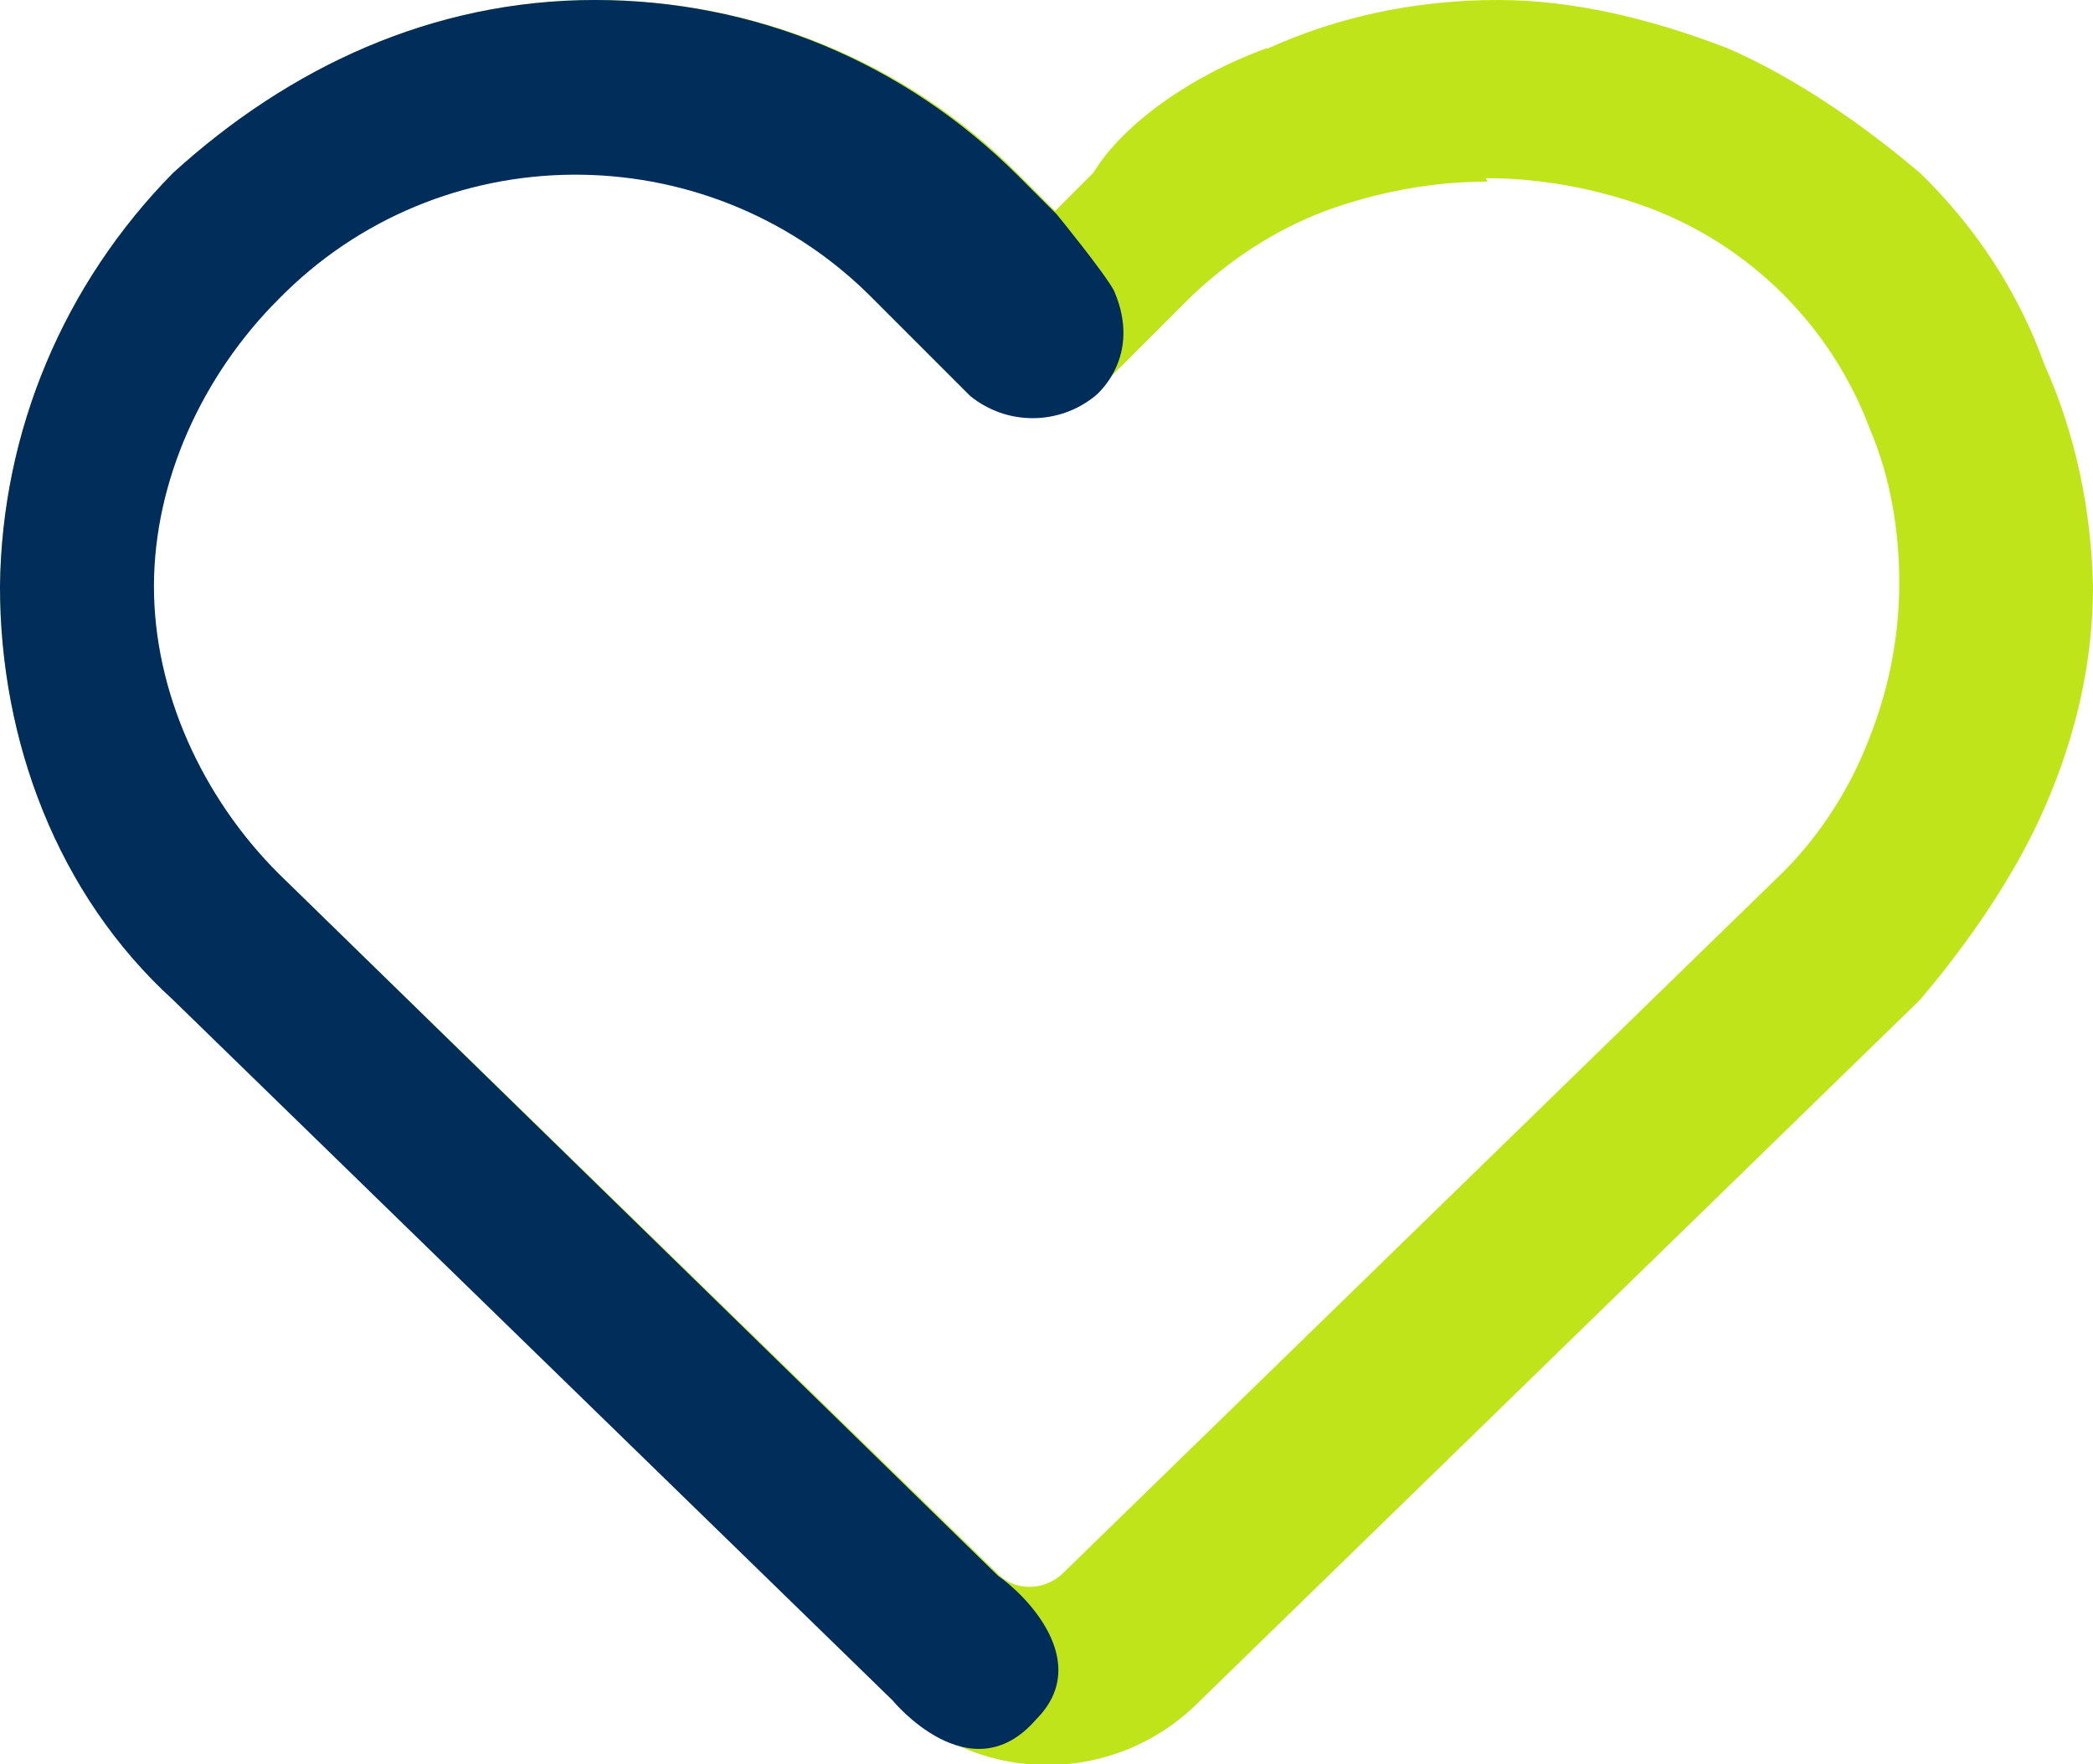 <?xml version="1.0" encoding="UTF-8"?>
<svg id="Layer_1" data-name="Layer 1" xmlns="http://www.w3.org/2000/svg" version="1.1" viewBox="0 0 121 102">
  <defs>
    <style>
      .cls-1 {
        fill: #bfe41a;
      }

      .cls-1, .cls-2 {
        fill-rule: evenodd;
        stroke-width: 0px;
      }

      .cls-2 {
        fill: #002d5a;
      }
    </style>
  </defs>
  <path class="cls-1" d="M73.3,2.8C77.5.9,82,0,86.6,0c4.4,0,8.9,1.1,13.3,2.8,3.9,1.7,7.8,4.4,11.1,7.2,3.2,3.1,5.7,6.9,7.2,11.1,1.8,4,2.7,8.4,2.8,12.8,0,4.4-1,8.7-2.8,12.8-1.7,3.9-4.4,7.8-7.2,11.1l-41.6,40.5c-4.8,4.9-12.6,5-17.5.2,0,0-.2-.2-.2-.2L10,57.7C3.3,51.6,0,42.7,0,33.9c.1-8.9,3.7-17.5,10-23.8C16.7,3.9,25,0,34.4,0c9.1,0,17.9,3.5,24.4,10l2.2,2.2,2.2-2.2c1.7-2.8,5.6-5.6,10-7.2ZM86,10.5c-3.2,0-6.4.6-9.4,1.7-2.9,1.1-5.5,2.8-7.8,5l-5.6,5.6c-2.1,1.7-5.1,1.7-7.2,0l-5.6-5.6c-9.3-9.5-24.6-9.6-34.1-.3,0,0-.2.2-.3.3-4.4,4.4-7.2,10.6-7.2,16.6s2.8,12.2,7.2,16.6l41.6,40.5c1,1.1,2.7,1.1,3.8.1,0,0,0,0,.1-.1l41.6-40.5c2.2-2.2,3.9-4.9,5-7.8,1.1-2.8,1.7-5.8,1.7-8.9,0-3-.5-6.1-1.7-8.9-2.2-5.9-6.9-10.6-12.8-12.8-3-1.1-6.2-1.7-9.4-1.7Z"/>
  <path class="cls-2" d="M59.9,99.4c3.3-3.3-.6-7.2-2.2-8.3L16.1,50.5c-4.4-4.4-7.2-10.5-7.2-16.6s2.8-12.2,7.2-16.6c9.3-9.5,24.6-9.6,34.1-.3,0,0,.2.2.3.3l5.6,5.6c2.1,1.7,5.1,1.7,7.2,0,0,0,2.8-2.2,1.1-6.1-.6-1.1-3.3-4.4-3.3-4.4l-2.2-2.2C52.3,3.6,43.6,0,34.4,0,25,0,16.7,3.9,10,10,3.7,16.4.1,24.9,0,33.9c0,8.9,3.3,17.8,10,23.9l41.6,40.5s4.5,5.5,8.3,1.1Z"/>
</svg>